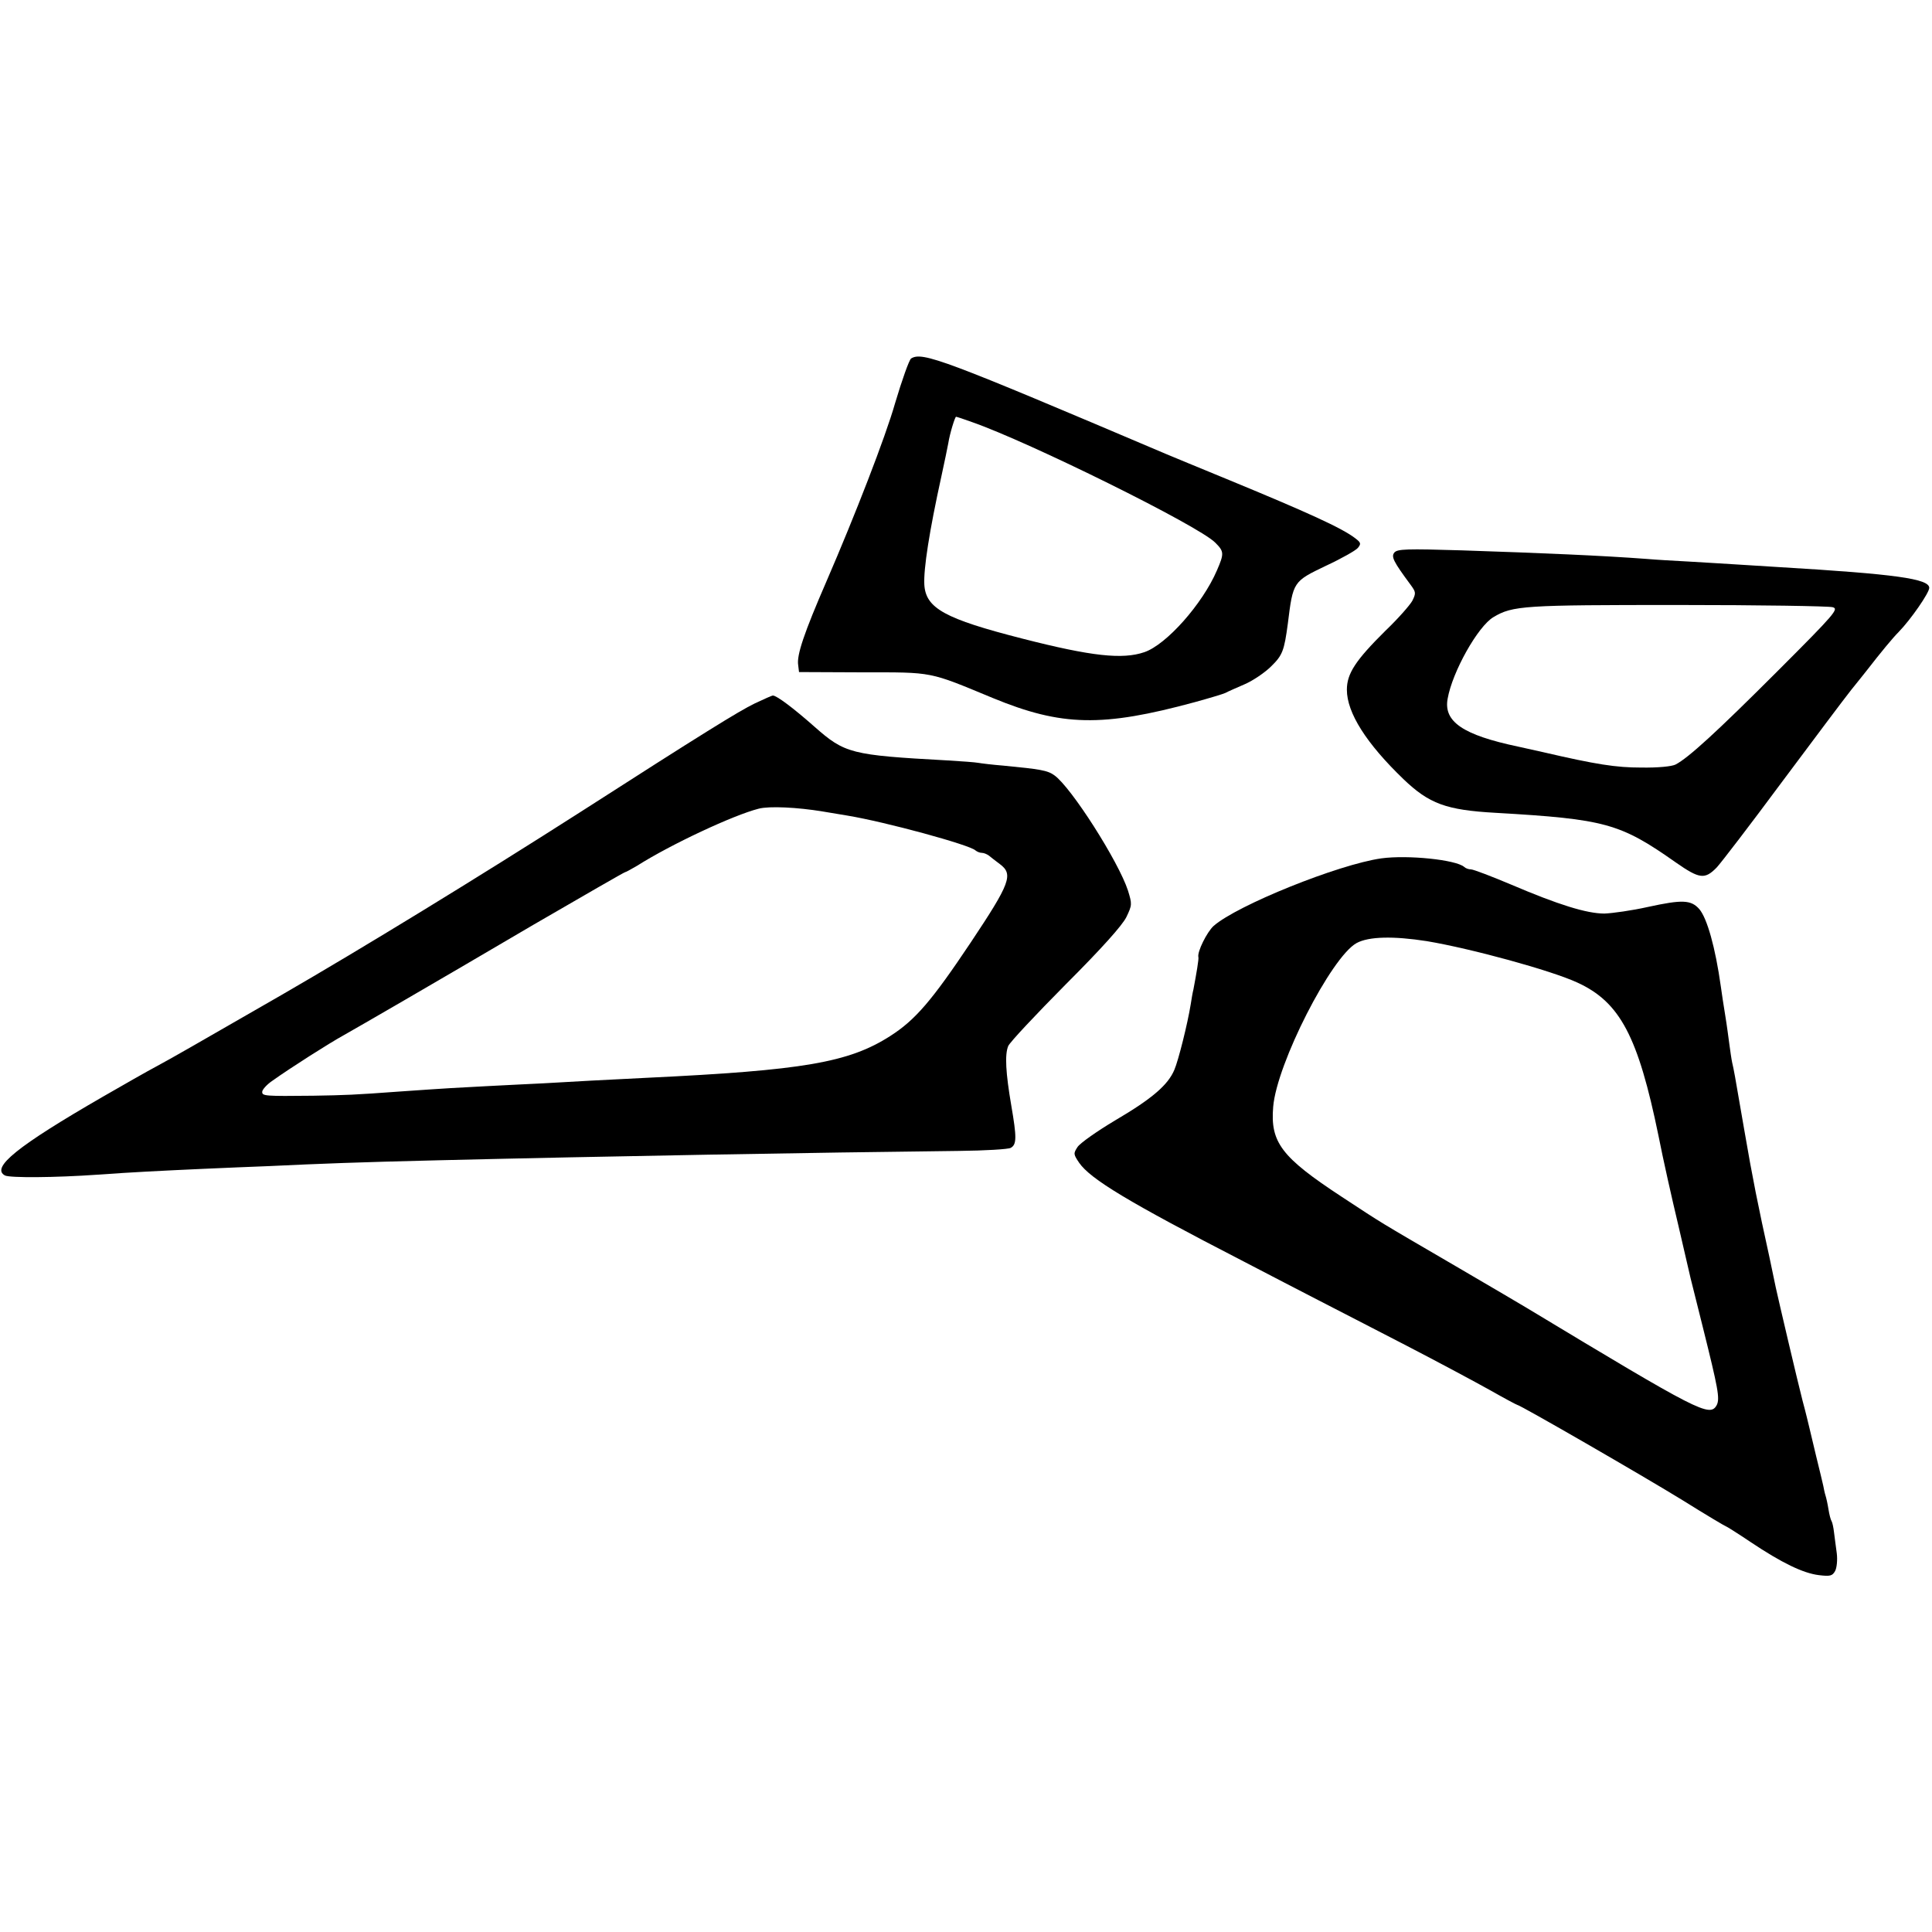 <?xml version="1.0" standalone="no"?>
<!DOCTYPE svg PUBLIC "-//W3C//DTD SVG 20010904//EN"
 "http://www.w3.org/TR/2001/REC-SVG-20010904/DTD/svg10.dtd">
<svg version="1.0" xmlns="http://www.w3.org/2000/svg"
 width="700pt" height="700pt" viewBox="0 0 700 700"
 preserveAspectRatio="xMidYMid meet">
<g transform="translate(0,700) scale(0.1,-0.1)"
fill="#000000" stroke="none">
<path d="M3301 5701 c-7 -5 -33 -78 -58 -162 -35 -123 -145 -406 -248 -644
-82 -189 -109 -269 -103 -305 l3 -25 230 -1 c258 0 238 4 472 -93 250 -103
397 -106 732 -15 51 14 101 29 110 33 9 5 41 19 71 32 30 13 73 42 96 65 41
40 47 57 60 154 19 153 19 153 138 210 56 26 109 56 116 65 12 15 11 19 -10
35 -48 37 -174 94 -455 210 -110 45 -213 88 -230 95 -805 342 -883 372 -924
346z m220 -230 c207 -72 822 -376 882 -437 32 -32 33 -39 6 -101 -52 -121
-183 -269 -263 -296 -79 -27 -191 -15 -441 49 -282 72 -351 110 -356 196 -3
57 18 193 62 393 11 50 22 104 25 120 5 33 24 95 28 95 2 0 27 -8 57 -19z"/>
<path d="M5052 4998 c-12 -15 -4 -32 59 -117 19 -26 20 -30 6 -58 -9 -16 -52
-65 -97 -108 -108 -107 -140 -155 -140 -214 0 -84 71 -195 205 -324 93 -89
154 -112 334 -122 398 -23 451 -38 653 -180 86 -60 105 -62 148 -18 15 16 121
154 235 308 115 154 228 305 252 335 24 30 50 62 56 70 52 67 95 119 116 140
44 45 111 142 111 160 0 33 -122 50 -540 75 -52 3 -124 8 -160 10 -36 2 -110
7 -165 10 -55 3 -127 7 -160 10 -161 12 -370 21 -670 31 -198 6 -232 5 -243
-8z m1588 -198 c23 -6 10 -22 -200 -232 -222 -222 -323 -314 -369 -338 -14 -7
-63 -12 -125 -11 -91 0 -162 11 -356 56 -8 2 -49 11 -90 20 -199 42 -270 90
-255 173 17 98 110 263 166 296 70 42 111 44 669 44 294 0 546 -4 560 -8z"/>
<path d="M2734 4451 c-56 -27 -187 -108 -634 -395 -369 -236 -791 -494 -1080
-661 -332 -191 -389 -224 -450 -257 -36 -19 -125 -70 -198 -112 -310 -179
-406 -257 -354 -285 18 -9 181 -8 337 3 124 9 227 14 380 21 72 3 180 8 240
10 189 9 321 14 610 21 619 15 1364 28 1890 34 93 1 178 6 187 11 22 12 22 38
2 154 -20 117 -24 184 -11 215 6 14 100 114 208 223 132 132 205 214 220 244
21 44 21 47 6 96 -34 105 -206 375 -267 418 -25 18 -51 22 -185 35 -38 3 -79
8 -90 10 -10 2 -62 6 -115 9 -347 19 -369 25 -479 122 -77 68 -137 113 -151
113 -3 0 -32 -13 -66 -29z m246 -391 c30 -5 71 -12 90 -15 139 -23 443 -106
464 -126 6 -5 16 -9 23 -9 8 0 19 -5 26 -10 7 -6 24 -19 40 -31 49 -37 38 -68
-106 -284 -141 -211 -201 -281 -292 -339 -150 -96 -315 -124 -880 -151 -147
-7 -272 -14 -375 -20 -47 -2 -137 -7 -200 -10 -115 -6 -139 -7 -325 -20 -162
-12 -194 -13 -310 -15 -177 -2 -185 -1 -185 14 0 8 17 27 38 41 66 47 206 136
257 164 67 38 294 169 687 400 181 105 330 191 333 191 3 0 22 11 43 23 123
78 350 184 441 207 38 10 140 5 231 -10z"/>
<path d="M5005 3890 c-156 -22 -523 -170 -608 -245 -24 -22 -60 -94 -55 -113
2 -6 -7 -59 -18 -117 -3 -11 -7 -36 -10 -55 -11 -68 -44 -201 -59 -236 -23
-55 -81 -105 -214 -183 -67 -40 -128 -83 -137 -97 -15 -23 -15 -26 6 -57 41
-59 176 -141 595 -357 88 -46 210 -109 270 -140 61 -31 205 -106 320 -165 116
-60 252 -133 304 -162 51 -29 96 -53 98 -53 10 0 457 -258 600 -346 83 -52
154 -94 156 -94 2 0 42 -25 88 -56 115 -77 192 -114 249 -121 41 -5 49 -3 59
15 6 11 9 40 6 64 -3 24 -8 58 -10 76 -2 18 -6 36 -9 41 -3 4 -8 23 -11 42 -3
19 -8 42 -11 51 -3 9 -6 25 -8 35 -2 10 -14 59 -26 108 -12 50 -23 97 -25 105
-2 8 -12 51 -24 95 -19 74 -87 364 -97 410 -2 11 -13 61 -23 110 -41 186 -61
285 -91 460 -38 221 -37 214 -44 245 -3 14 -7 43 -10 65 -3 22 -9 69 -15 105
-6 36 -13 83 -16 105 -20 143 -50 248 -78 281 -30 34 -62 35 -186 8 -58 -13
-129 -23 -158 -24 -64 0 -167 32 -338 105 -71 30 -137 55 -145 55 -9 0 -20 4
-25 9 -30 26 -204 44 -300 31z m165 -300 c161 -27 450 -106 545 -150 155 -71
220 -195 294 -555 16 -82 49 -229 72 -325 22 -96 42 -182 44 -190 2 -8 22 -89
45 -180 55 -221 62 -257 50 -281 -25 -45 -63 -25 -688 352 -15 9 -130 77 -257
151 -293 171 -257 149 -414 252 -218 143 -259 197 -248 326 13 156 210 542
302 593 44 24 133 26 255 7z"/>
</g>
</svg>
